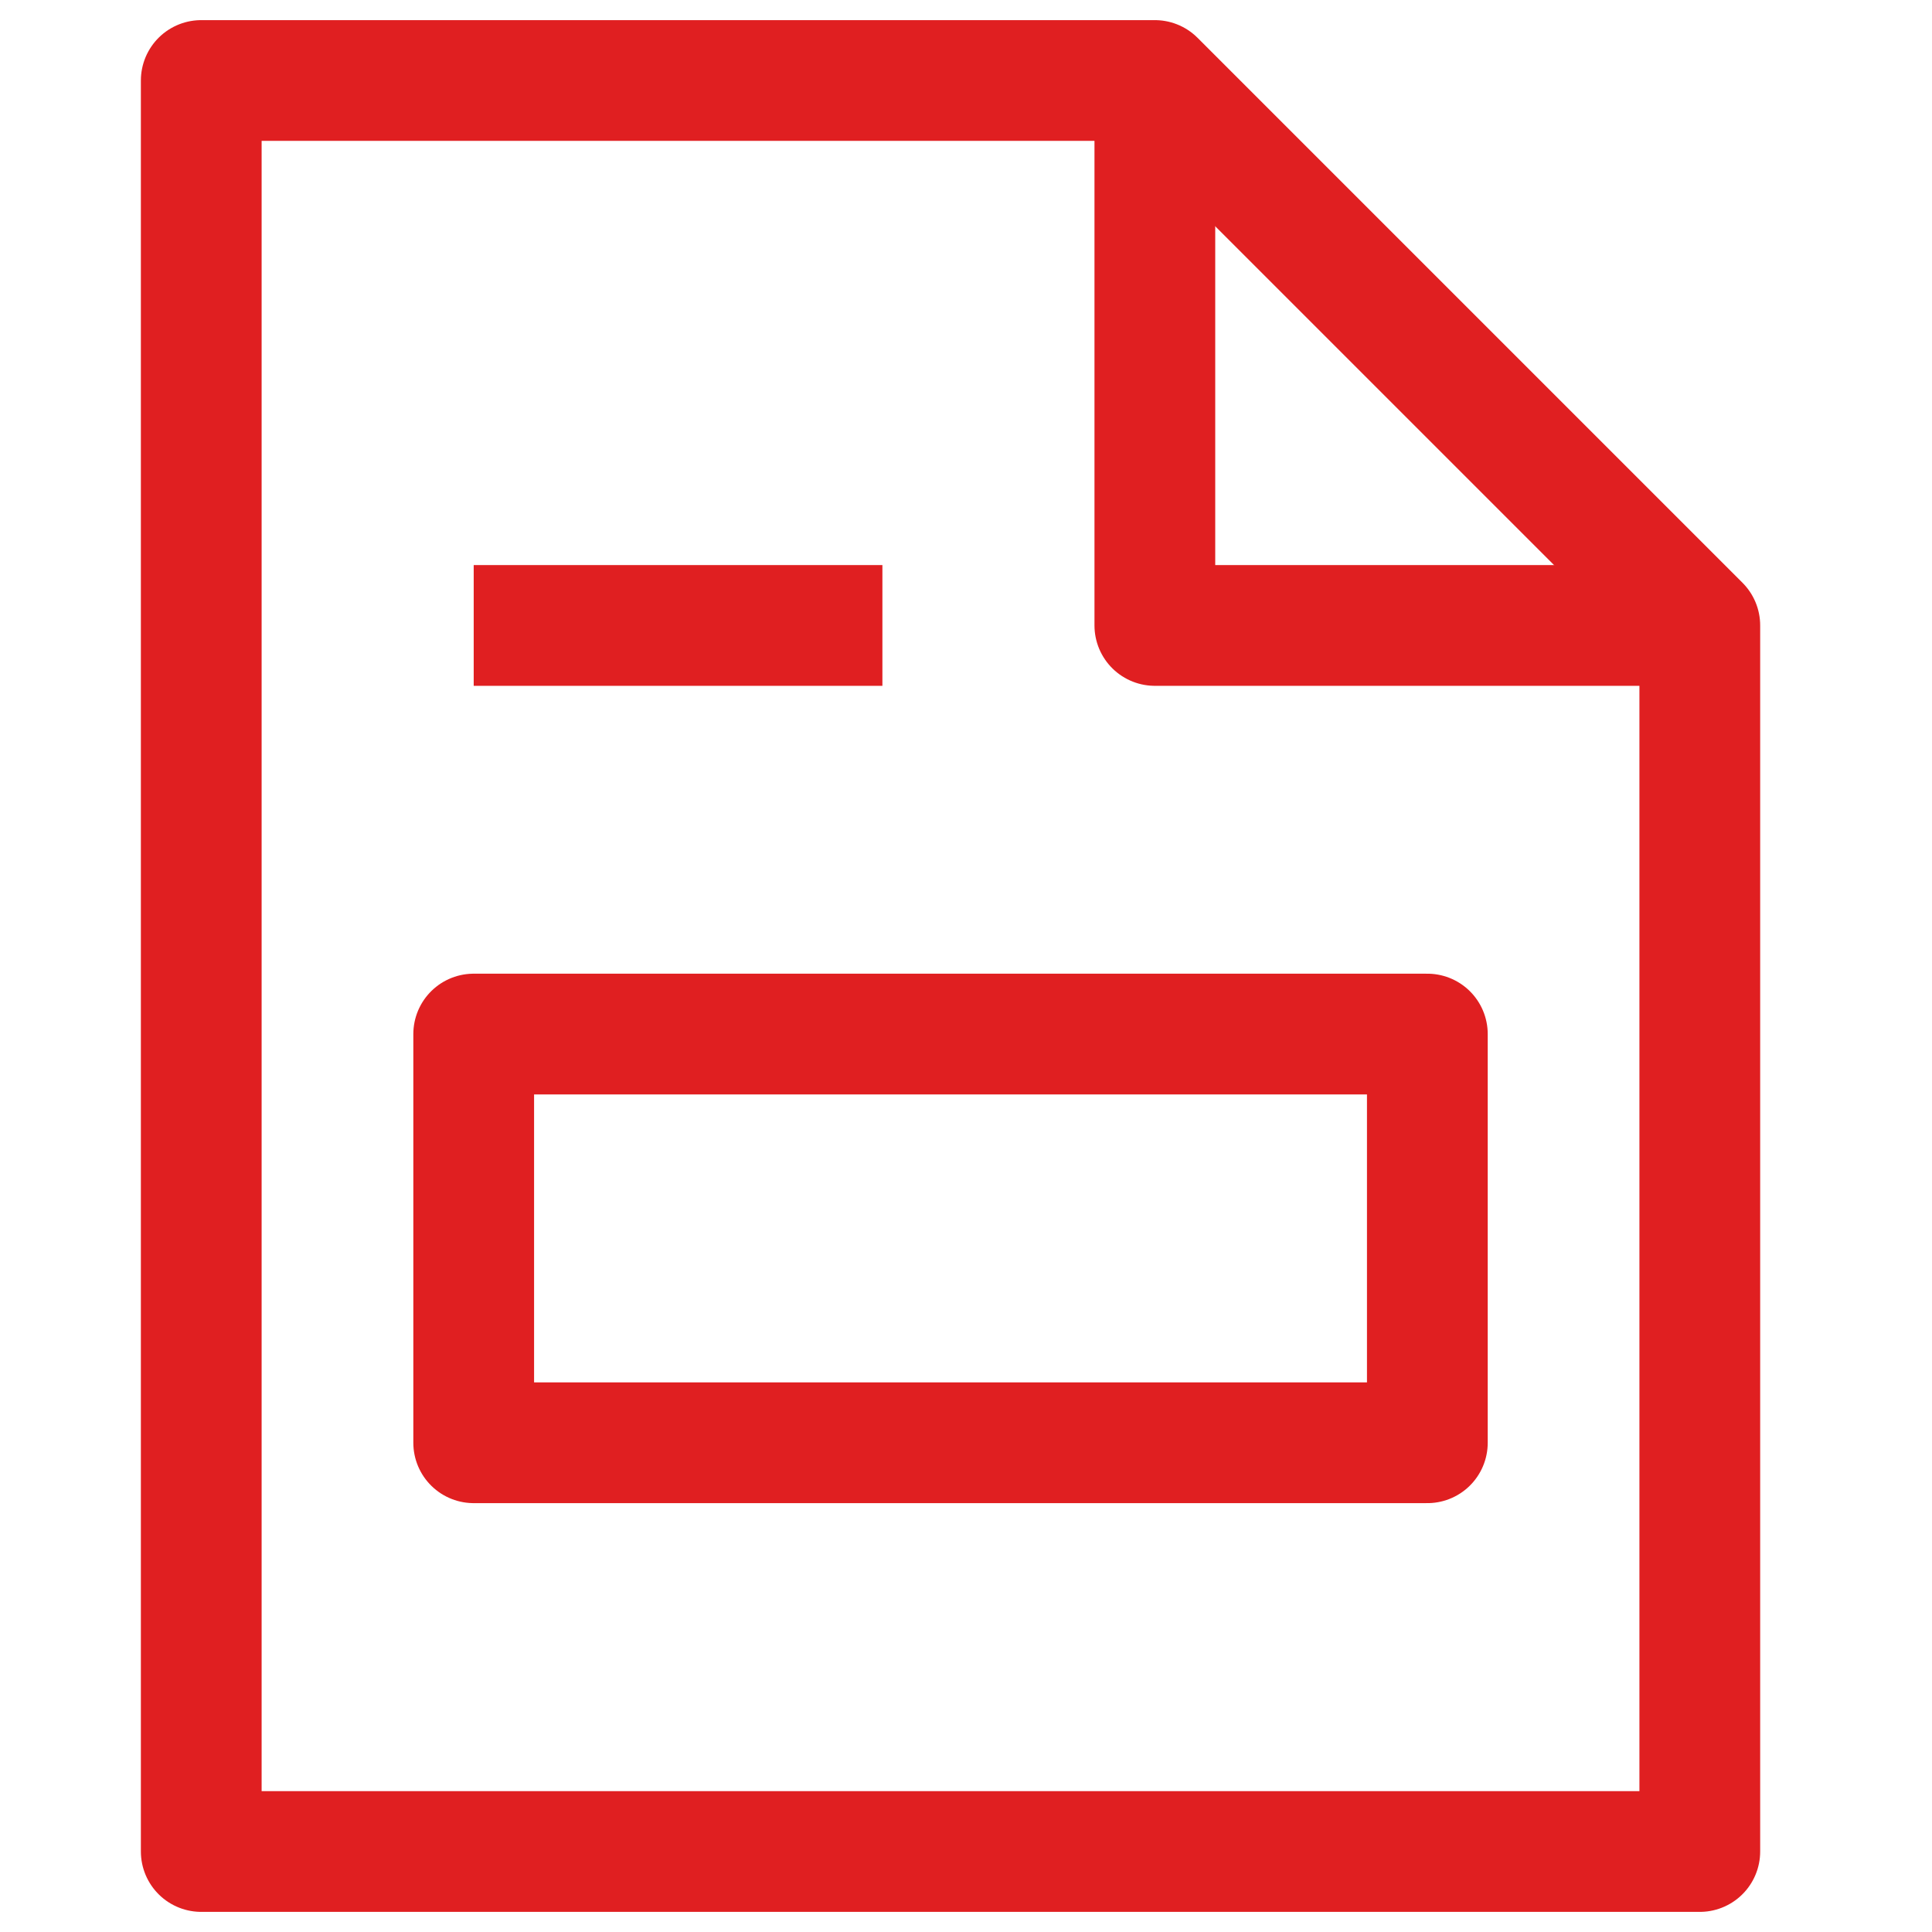 <?xml version="1.0" encoding="UTF-8"?>
<svg xmlns="http://www.w3.org/2000/svg" width="48" height="48" viewBox="0 0 48 48" fill="none">
  <path d="M42.231 15.539V46H5V2H28.692L42.231 15.539Z" stroke="#E01F21" stroke-width="3" stroke-linejoin="round"></path>
  <path d="M42.231 15.539H28.692V2" stroke="#E01F21" stroke-width="3" stroke-linejoin="round"></path>
  <path d="M11.769 15.539H21.923" stroke="#E01F21" stroke-width="3" stroke-linejoin="round"></path>
  <path d="M35.462 25.691H11.769V35.845H35.462V25.691Z" stroke="#E01F21" stroke-width="3" stroke-linejoin="round"></path>
</svg>
